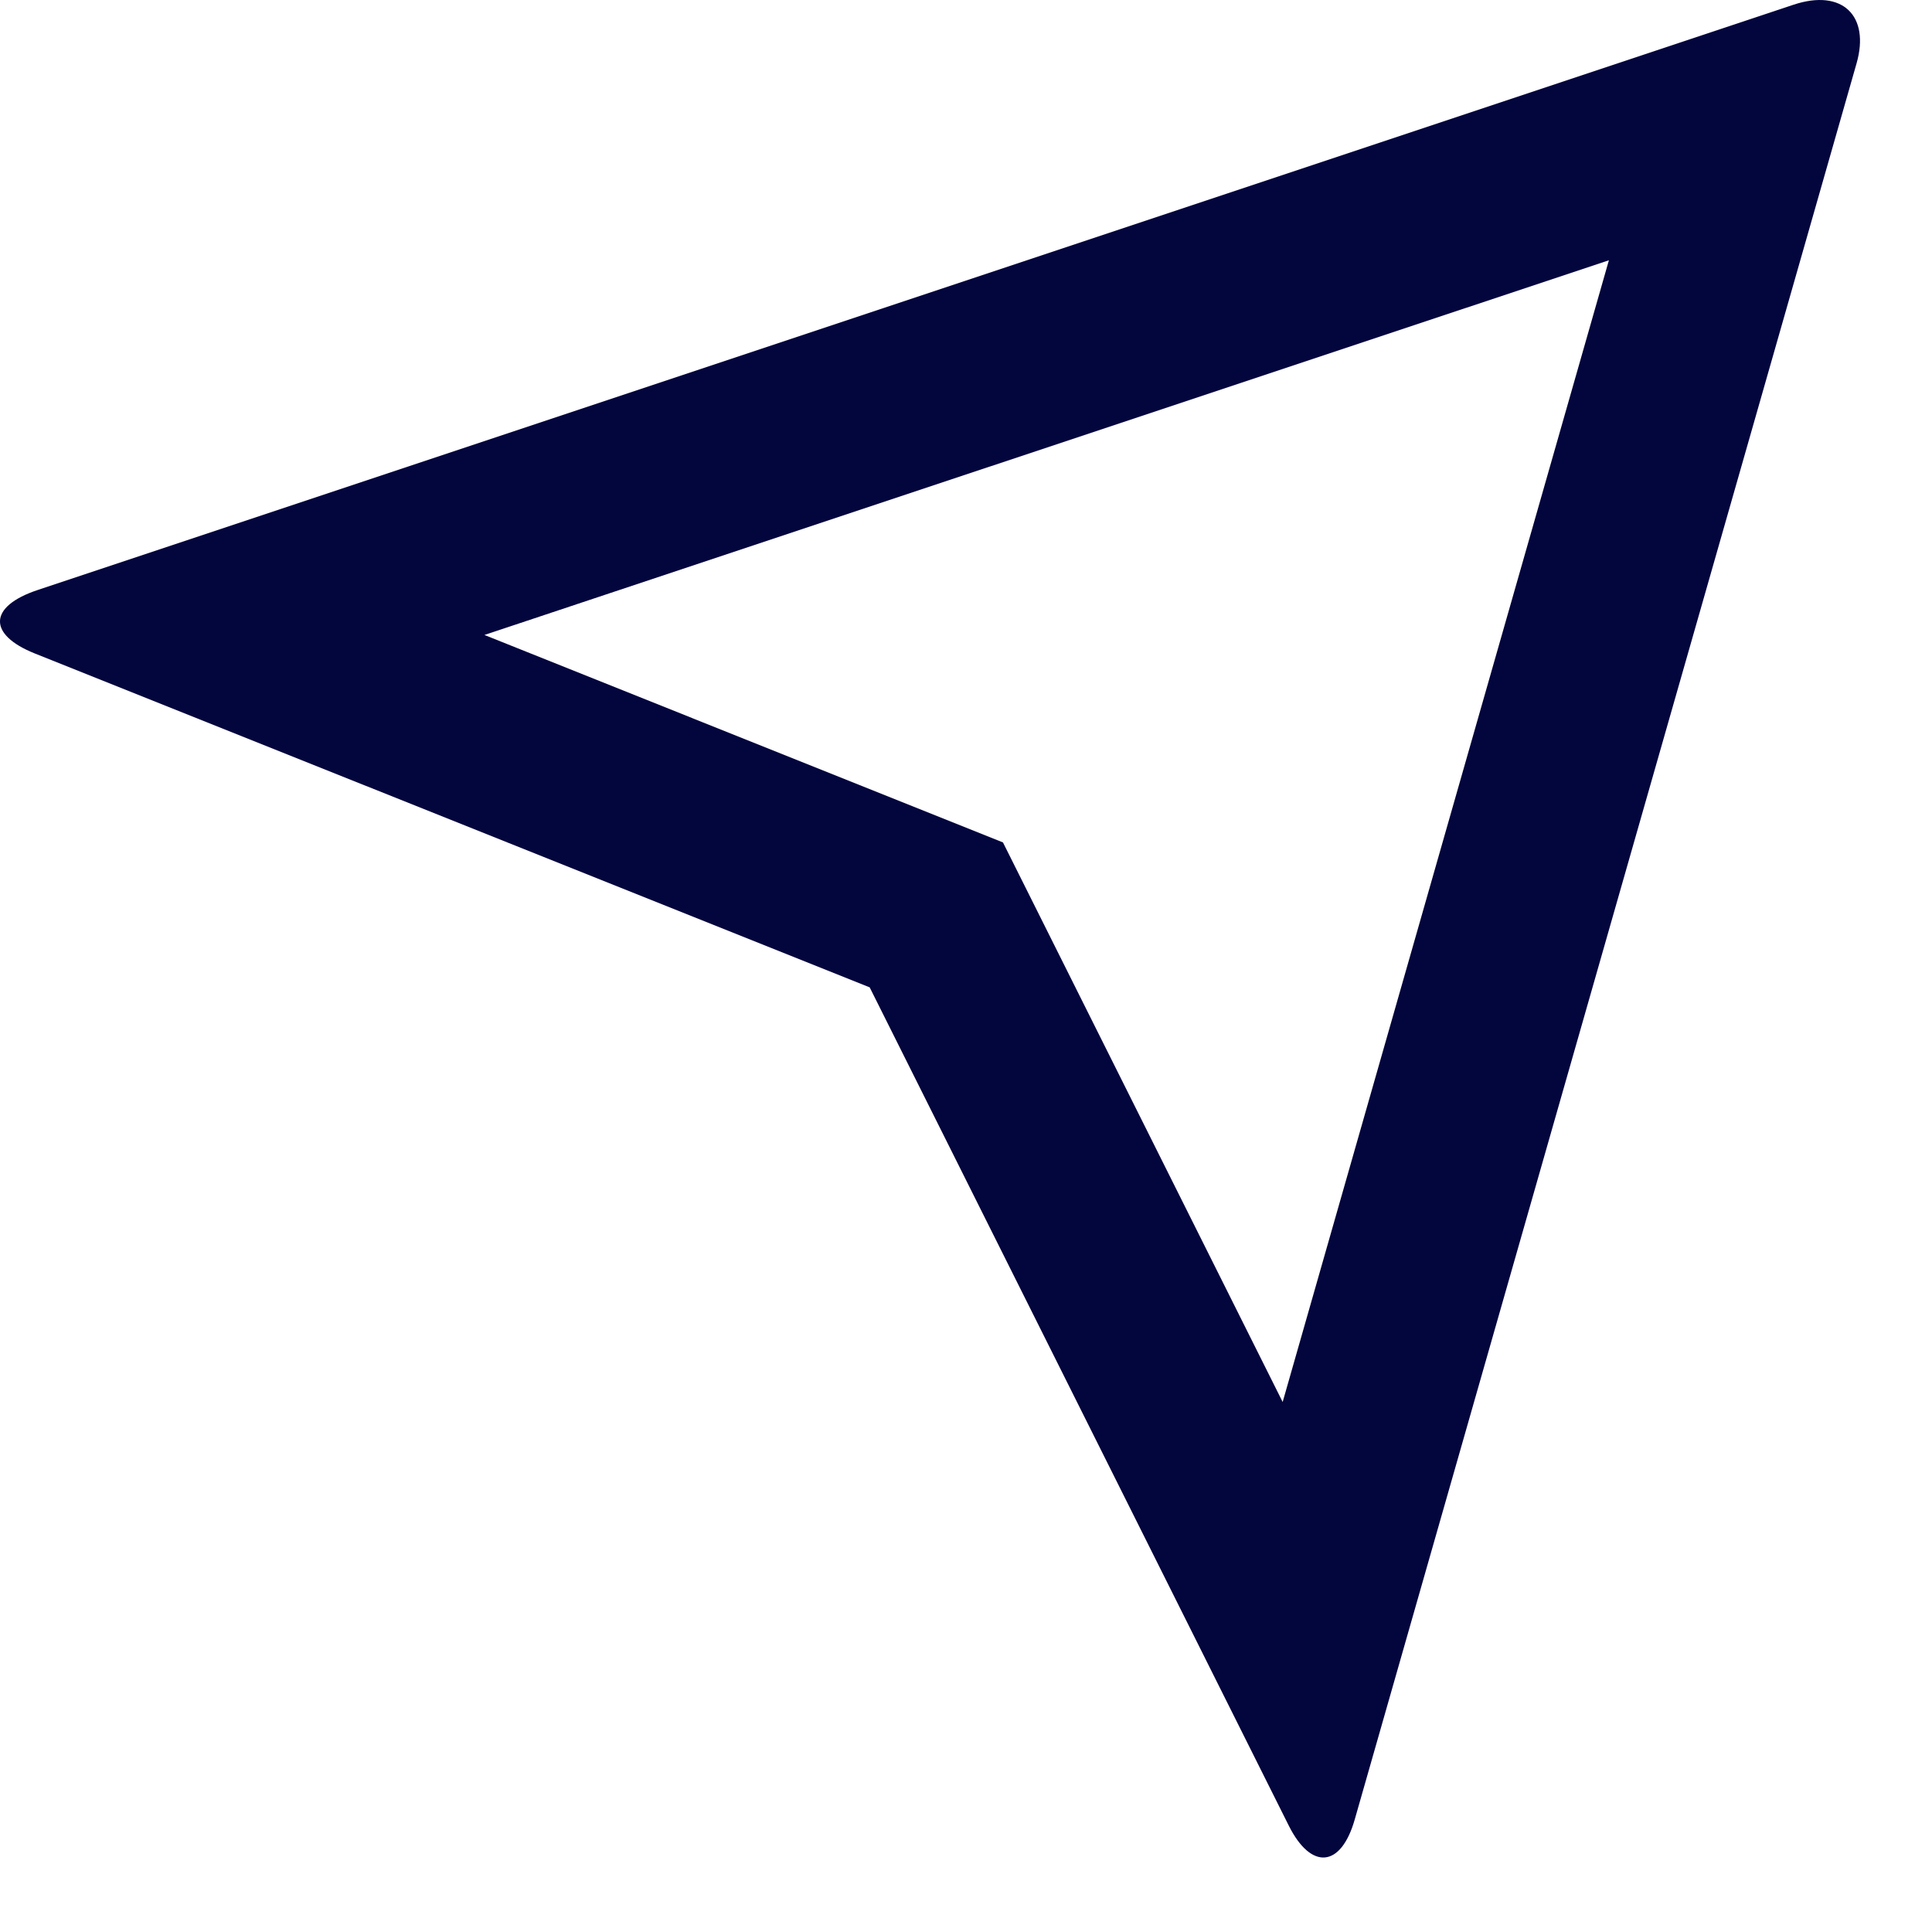<svg width="21" height="21" viewBox="0 0 21 21" fill="none" xmlns="http://www.w3.org/2000/svg">
<path d="M0.376 7.102C-0.134 6.897 -0.128 6.592 0.41 6.413L19.496 0.051C20.025 -0.125 20.328 0.171 20.18 0.689L14.726 19.775C14.576 20.304 14.251 20.328 14.009 19.845L9.453 10.732L0.376 7.102ZM5.266 6.902L10.902 9.157L13.942 15.239L17.488 2.829L5.265 6.902H5.266Z" fill="#03053D"/>
</svg>
